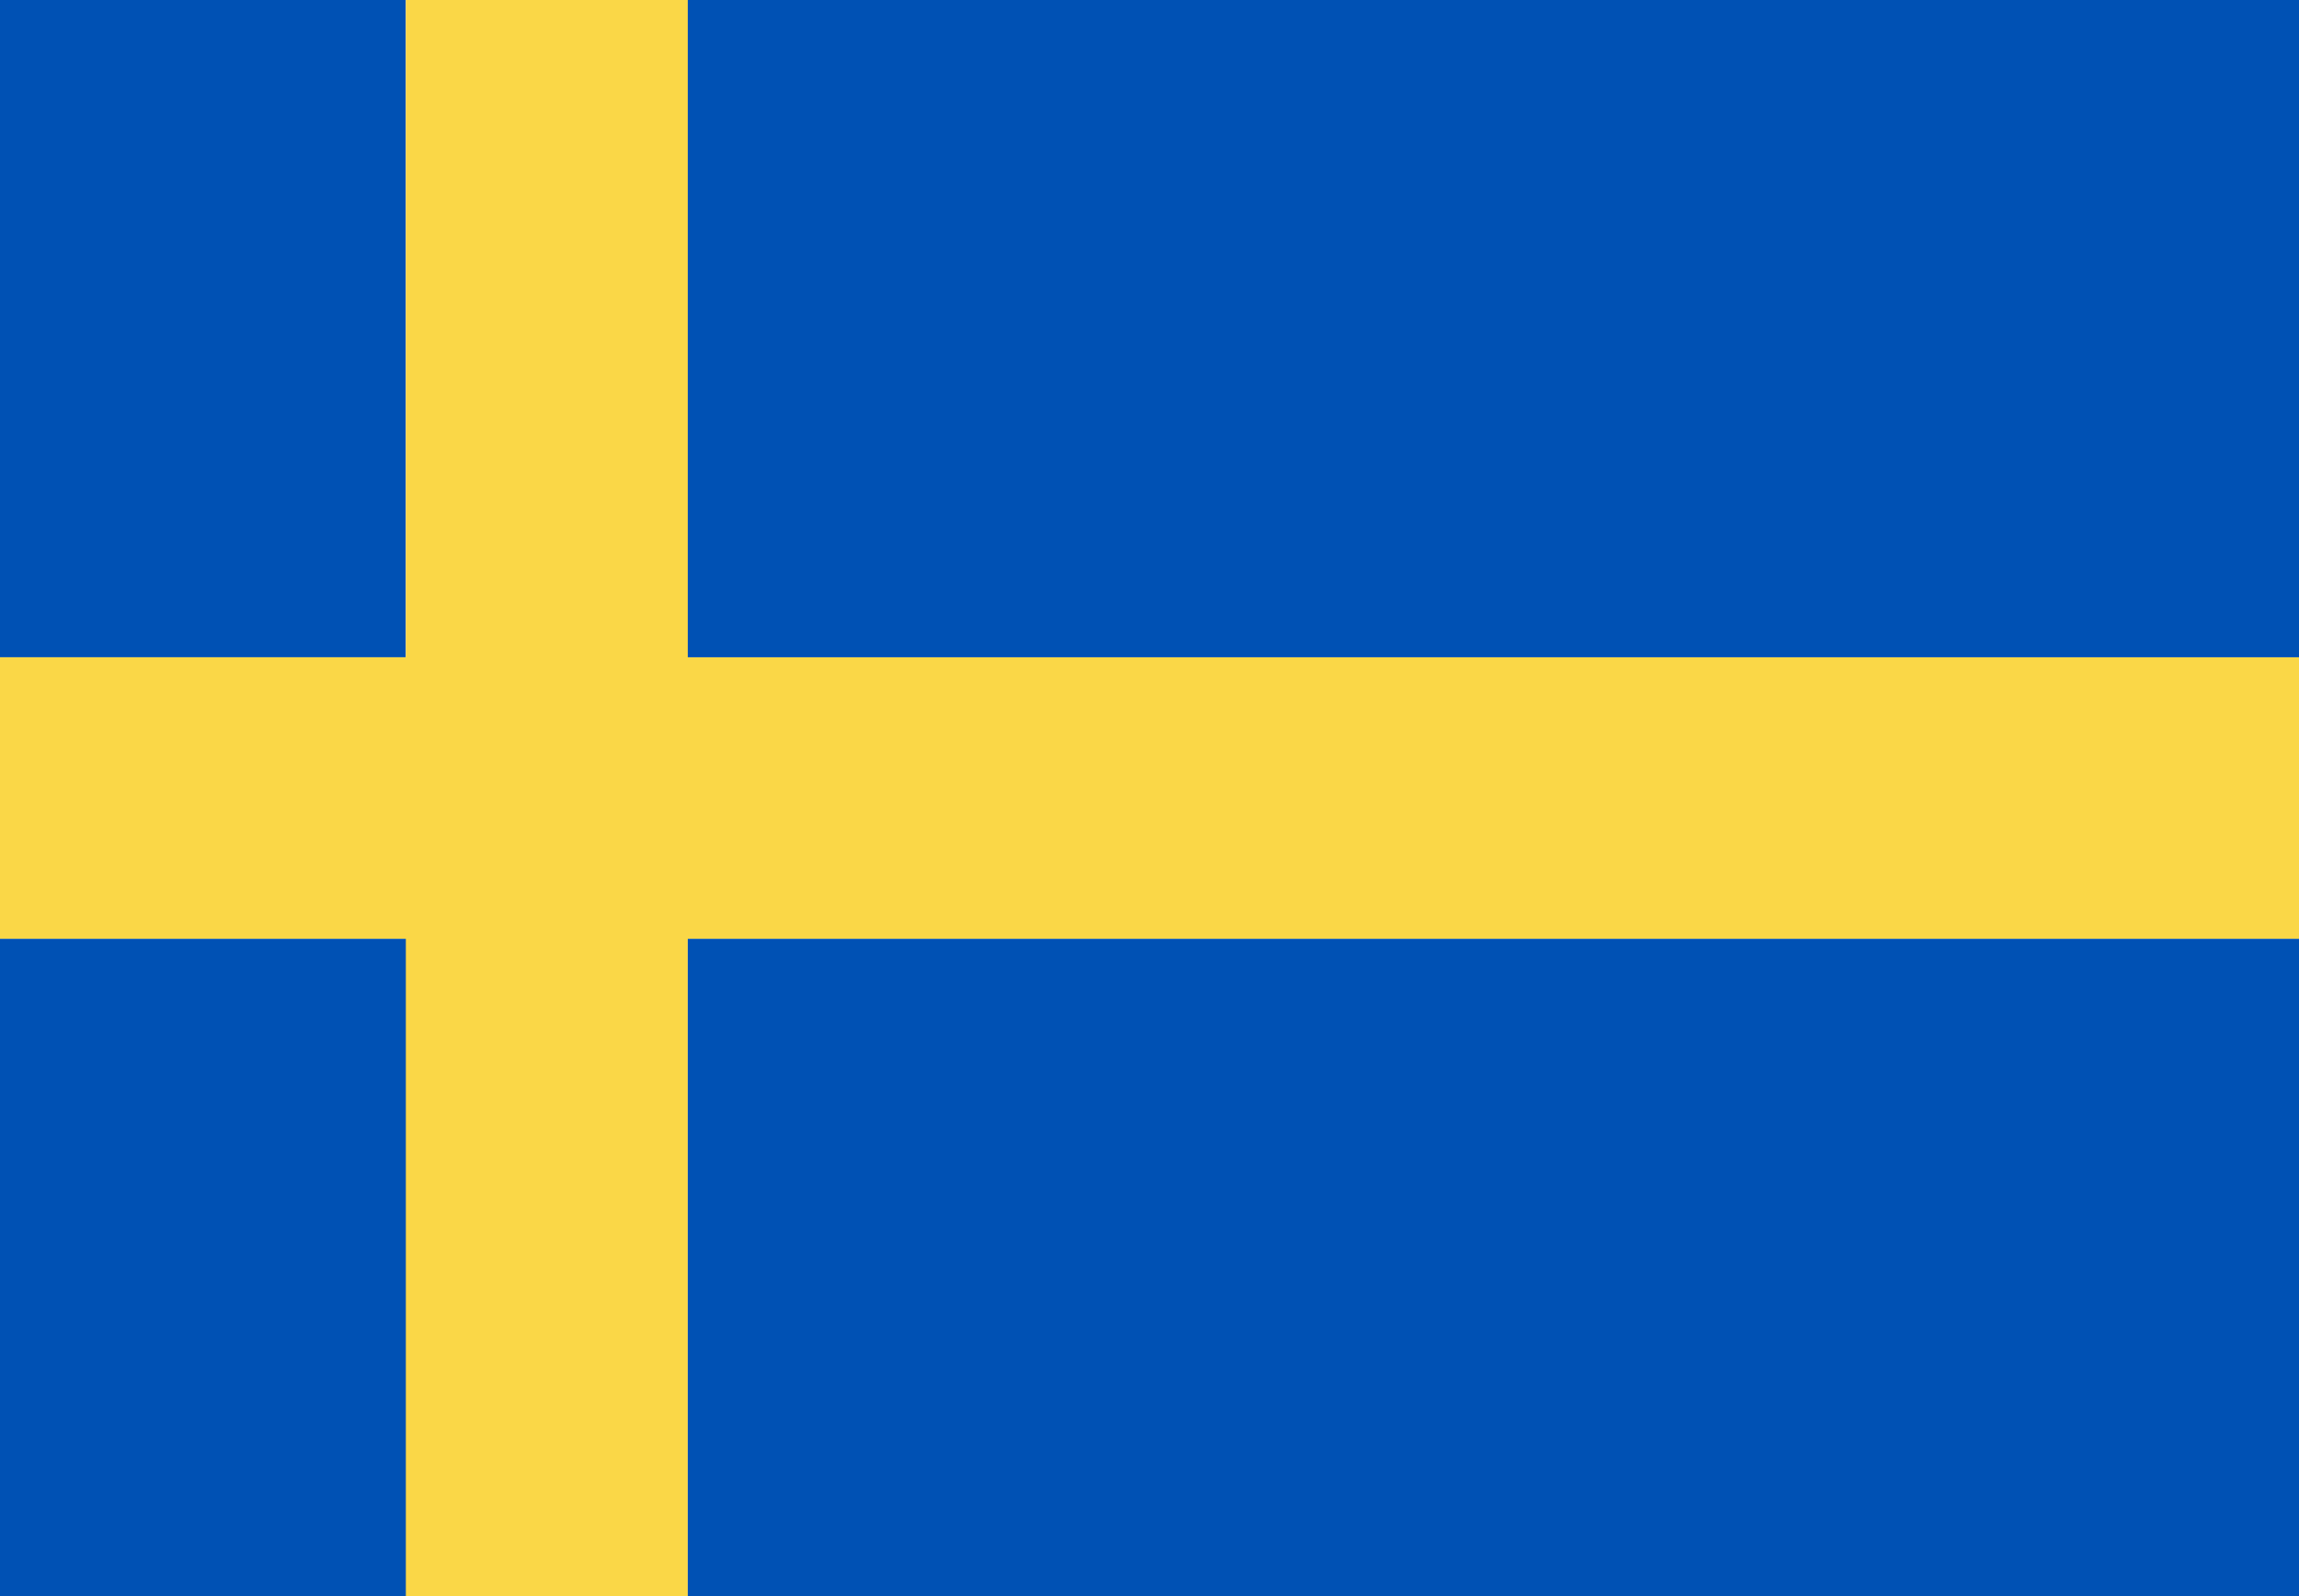 <svg xmlns="http://www.w3.org/2000/svg" id="Layer_1" data-name="Layer 1" viewBox="0 0 72 50"><defs><style>      .cls-1 {        fill: #0051b4;      }      .cls-1, .cls-2 {        fill-rule: evenodd;        stroke-width: 0px;      }      .cls-2 {        fill: #fad747;      }    </style></defs><path class="cls-1" d="m0,0h12.71v20.59H0V0Z"></path><path class="cls-2" d="m12.71,0h8.84v20.59h50.46v8.82H21.54v20.59h-8.84v-20.59H0v-8.82h12.71V0Z"></path><path class="cls-1" d="m21.54,0h50.46v20.59H21.54V0Z"></path><path class="cls-1" d="m0,29.41h12.71v20.59H0v-20.59Z"></path><path class="cls-1" d="m72,29.41v20.59H21.54v-20.59h50.46Z"></path></svg>
